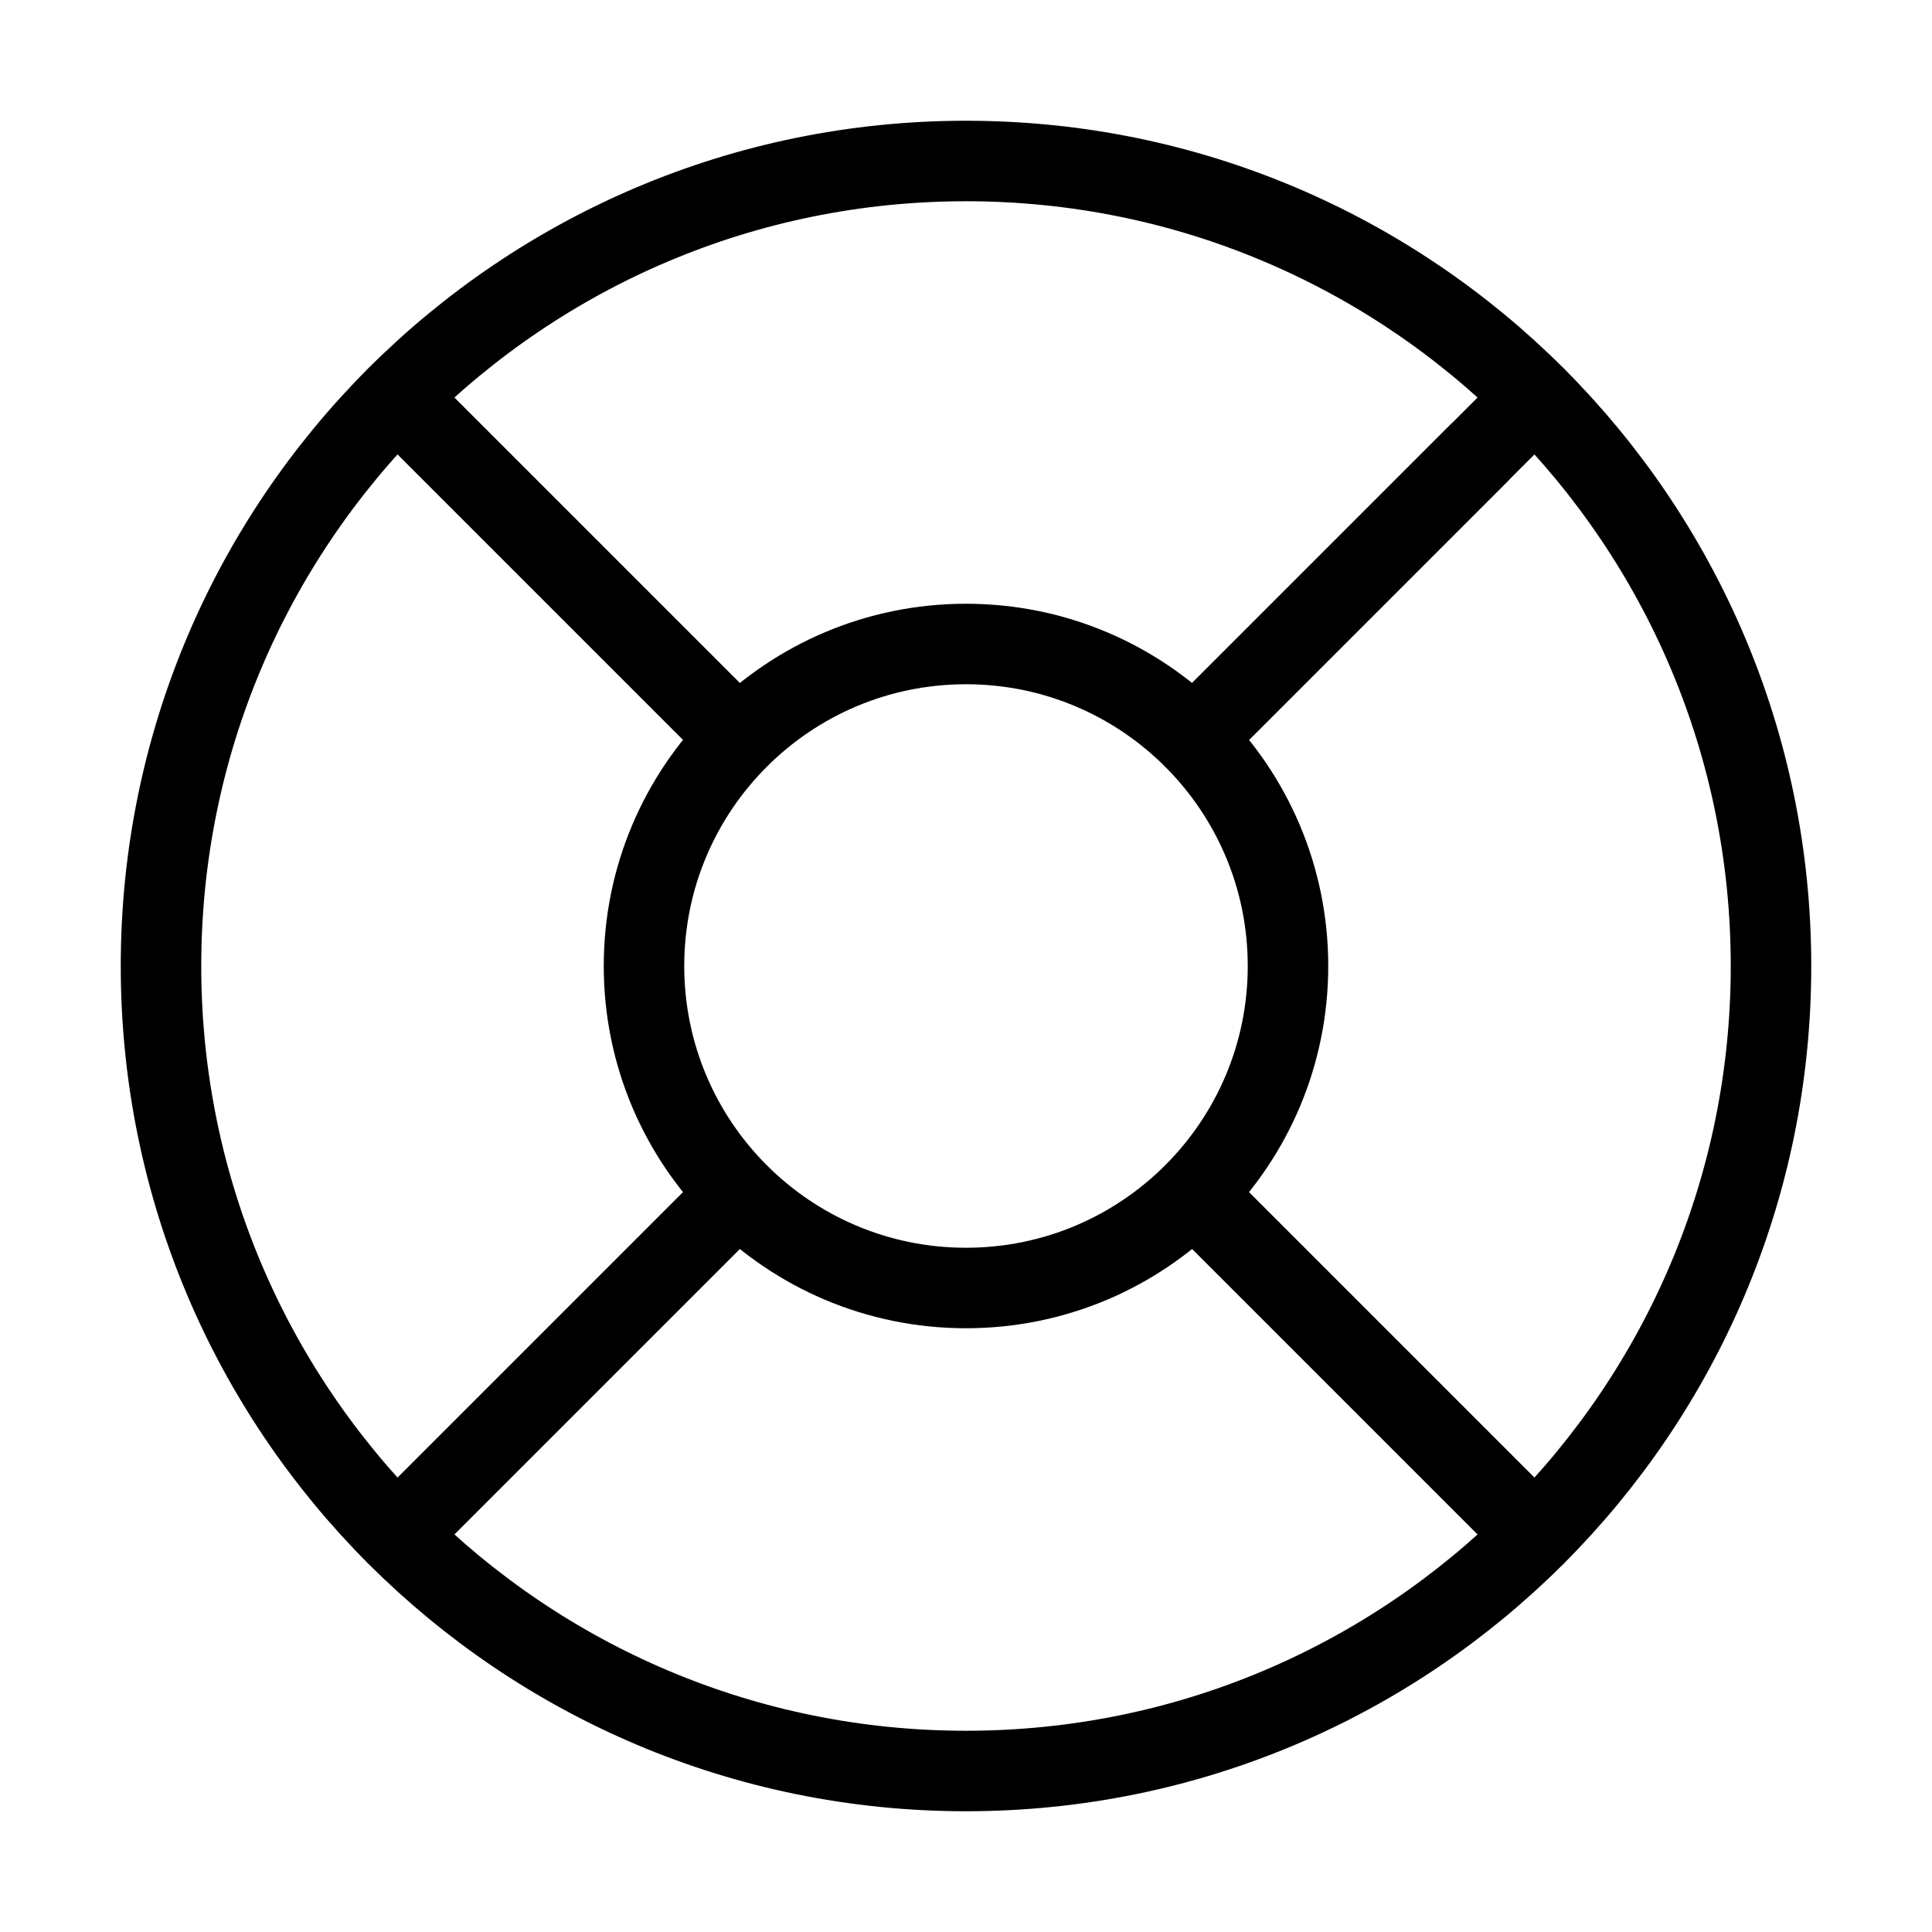 <svg width="24" height="24" viewBox="0 0 24 24" fill="none" xmlns="http://www.w3.org/2000/svg">
<path d="M12 22C17.523 22 22 17.523 22 12C22 6.477 17.523 2 12 2C6.477 2 2 6.477 2 12C2 17.523 6.477 22 12 22Z" stroke="black" stroke-linecap="round" stroke-linejoin="round"/>
<path d="M12 16C14.209 16 16 14.209 16 12C16 9.791 14.209 8 12 8C9.791 8 8 9.791 8 12C8 14.209 9.791 16 12 16Z" stroke="black" stroke-linecap="round" stroke-linejoin="round"/>
<path d="M4.93 4.93L9.17 9.17" stroke="black" stroke-linecap="round" stroke-linejoin="round"/>
<path d="M14.83 14.83L19.07 19.07" stroke="black" stroke-linecap="round" stroke-linejoin="round"/>
<path d="M14.83 9.17L19.07 4.93" stroke="black" stroke-linecap="round" stroke-linejoin="round"/>
<path d="M14.83 9.17L18.36 5.64" stroke="black" stroke-linecap="round" stroke-linejoin="round"/>
<path d="M4.93 19.07L9.17 14.83" stroke="black" stroke-linecap="round" stroke-linejoin="round"/>
</svg>
